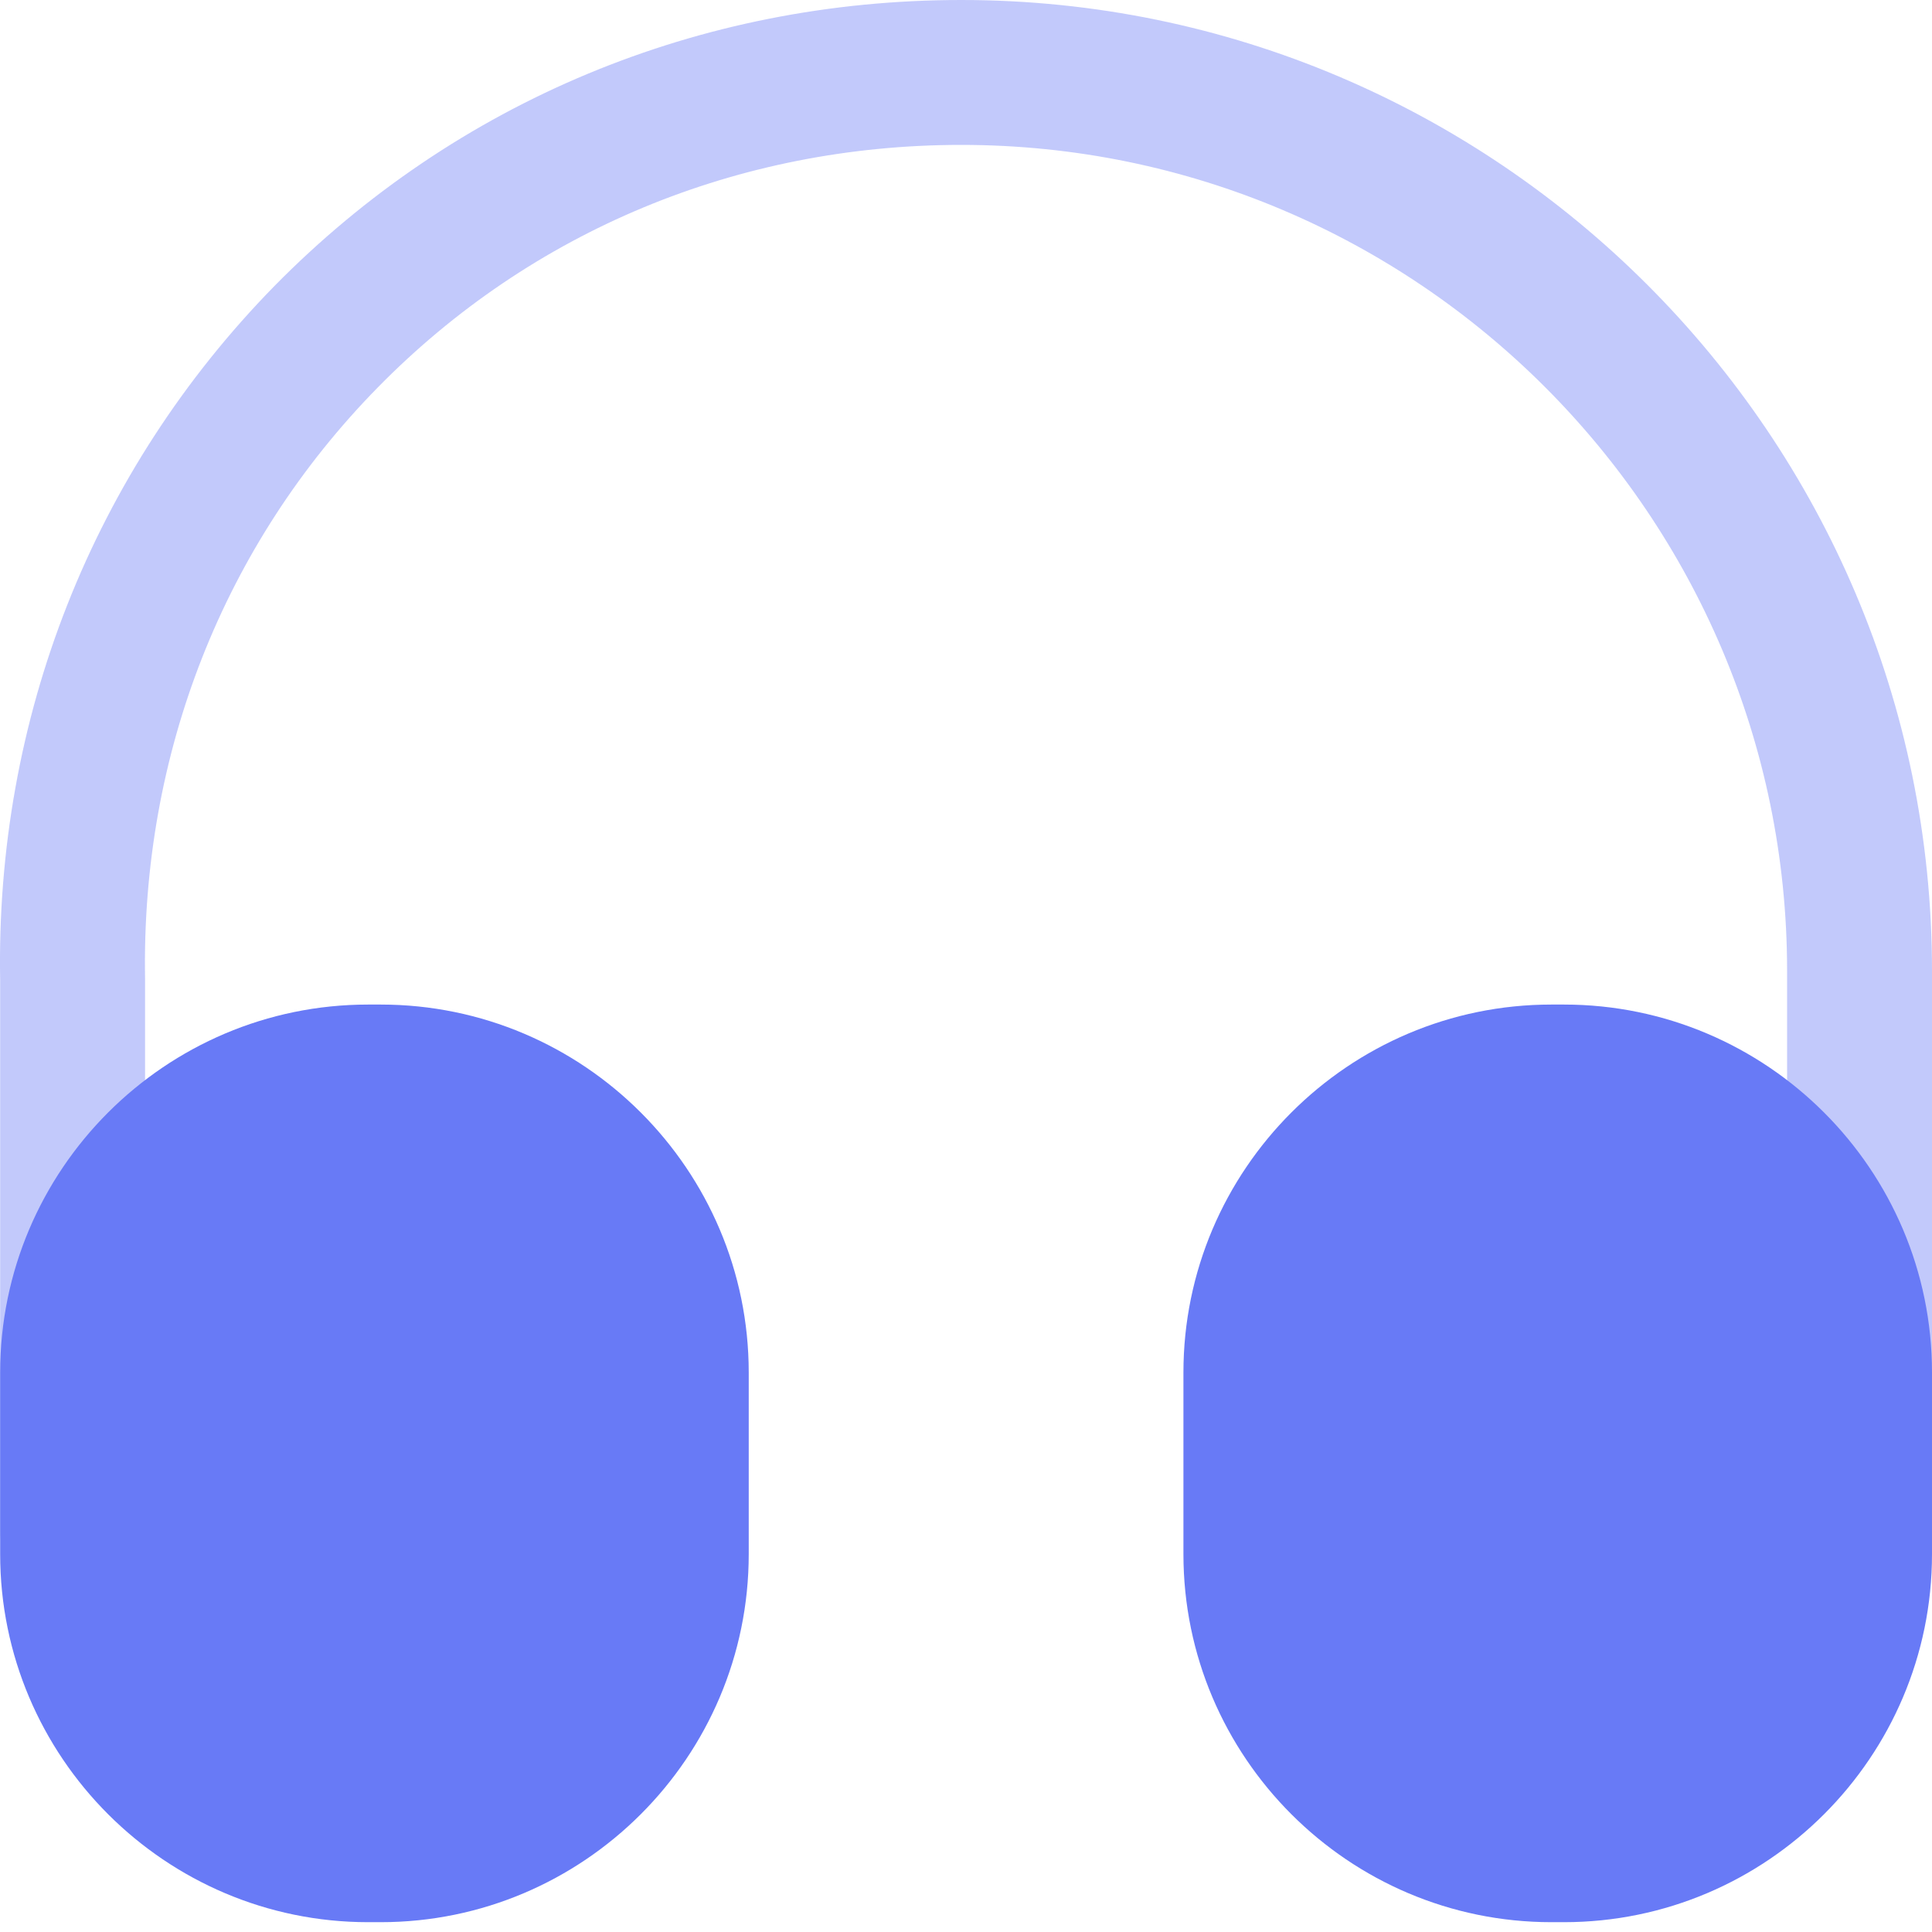 <svg width="24" height="24" viewBox="0 0 24 24" fill="none" xmlns="http://www.w3.org/2000/svg">
<path opacity="0.4" d="M0.902 19.918C0.41 19.918 0.002 19.51 0.002 19.018V12.179C-0.058 8.927 1.154 5.855 3.41 3.552C5.666 1.26 8.689 0 11.941 0C18.588 0 24 5.412 24 12.059V18.898C24 19.39 23.592 19.798 23.1 19.798C22.608 19.798 22.2 19.39 22.2 18.898V12.059C22.2 6.407 17.605 1.8 11.941 1.8C9.169 1.8 6.602 2.868 4.694 4.812C2.774 6.767 1.754 9.371 1.802 12.155V19.006C1.802 19.51 1.406 19.918 0.902 19.918Z" fill="#687AF6"/>
<path d="M4.729 12.479H4.573C2.054 12.479 0.002 14.531 0.002 17.05V19.306C0.002 21.826 2.054 23.878 4.573 23.878H4.729C7.249 23.878 9.301 21.826 9.301 19.306V17.05C9.301 14.531 7.249 12.479 4.729 12.479Z" fill="#687AF6"/>
<path d="M19.428 12.479H19.272C16.753 12.479 14.701 14.531 14.701 17.05V19.306C14.701 21.826 16.753 23.878 19.272 23.878H19.428C21.948 23.878 24 21.826 24 19.306V17.05C24 14.531 21.948 12.479 19.428 12.479Z" fill="#687AF6"/>
</svg>
